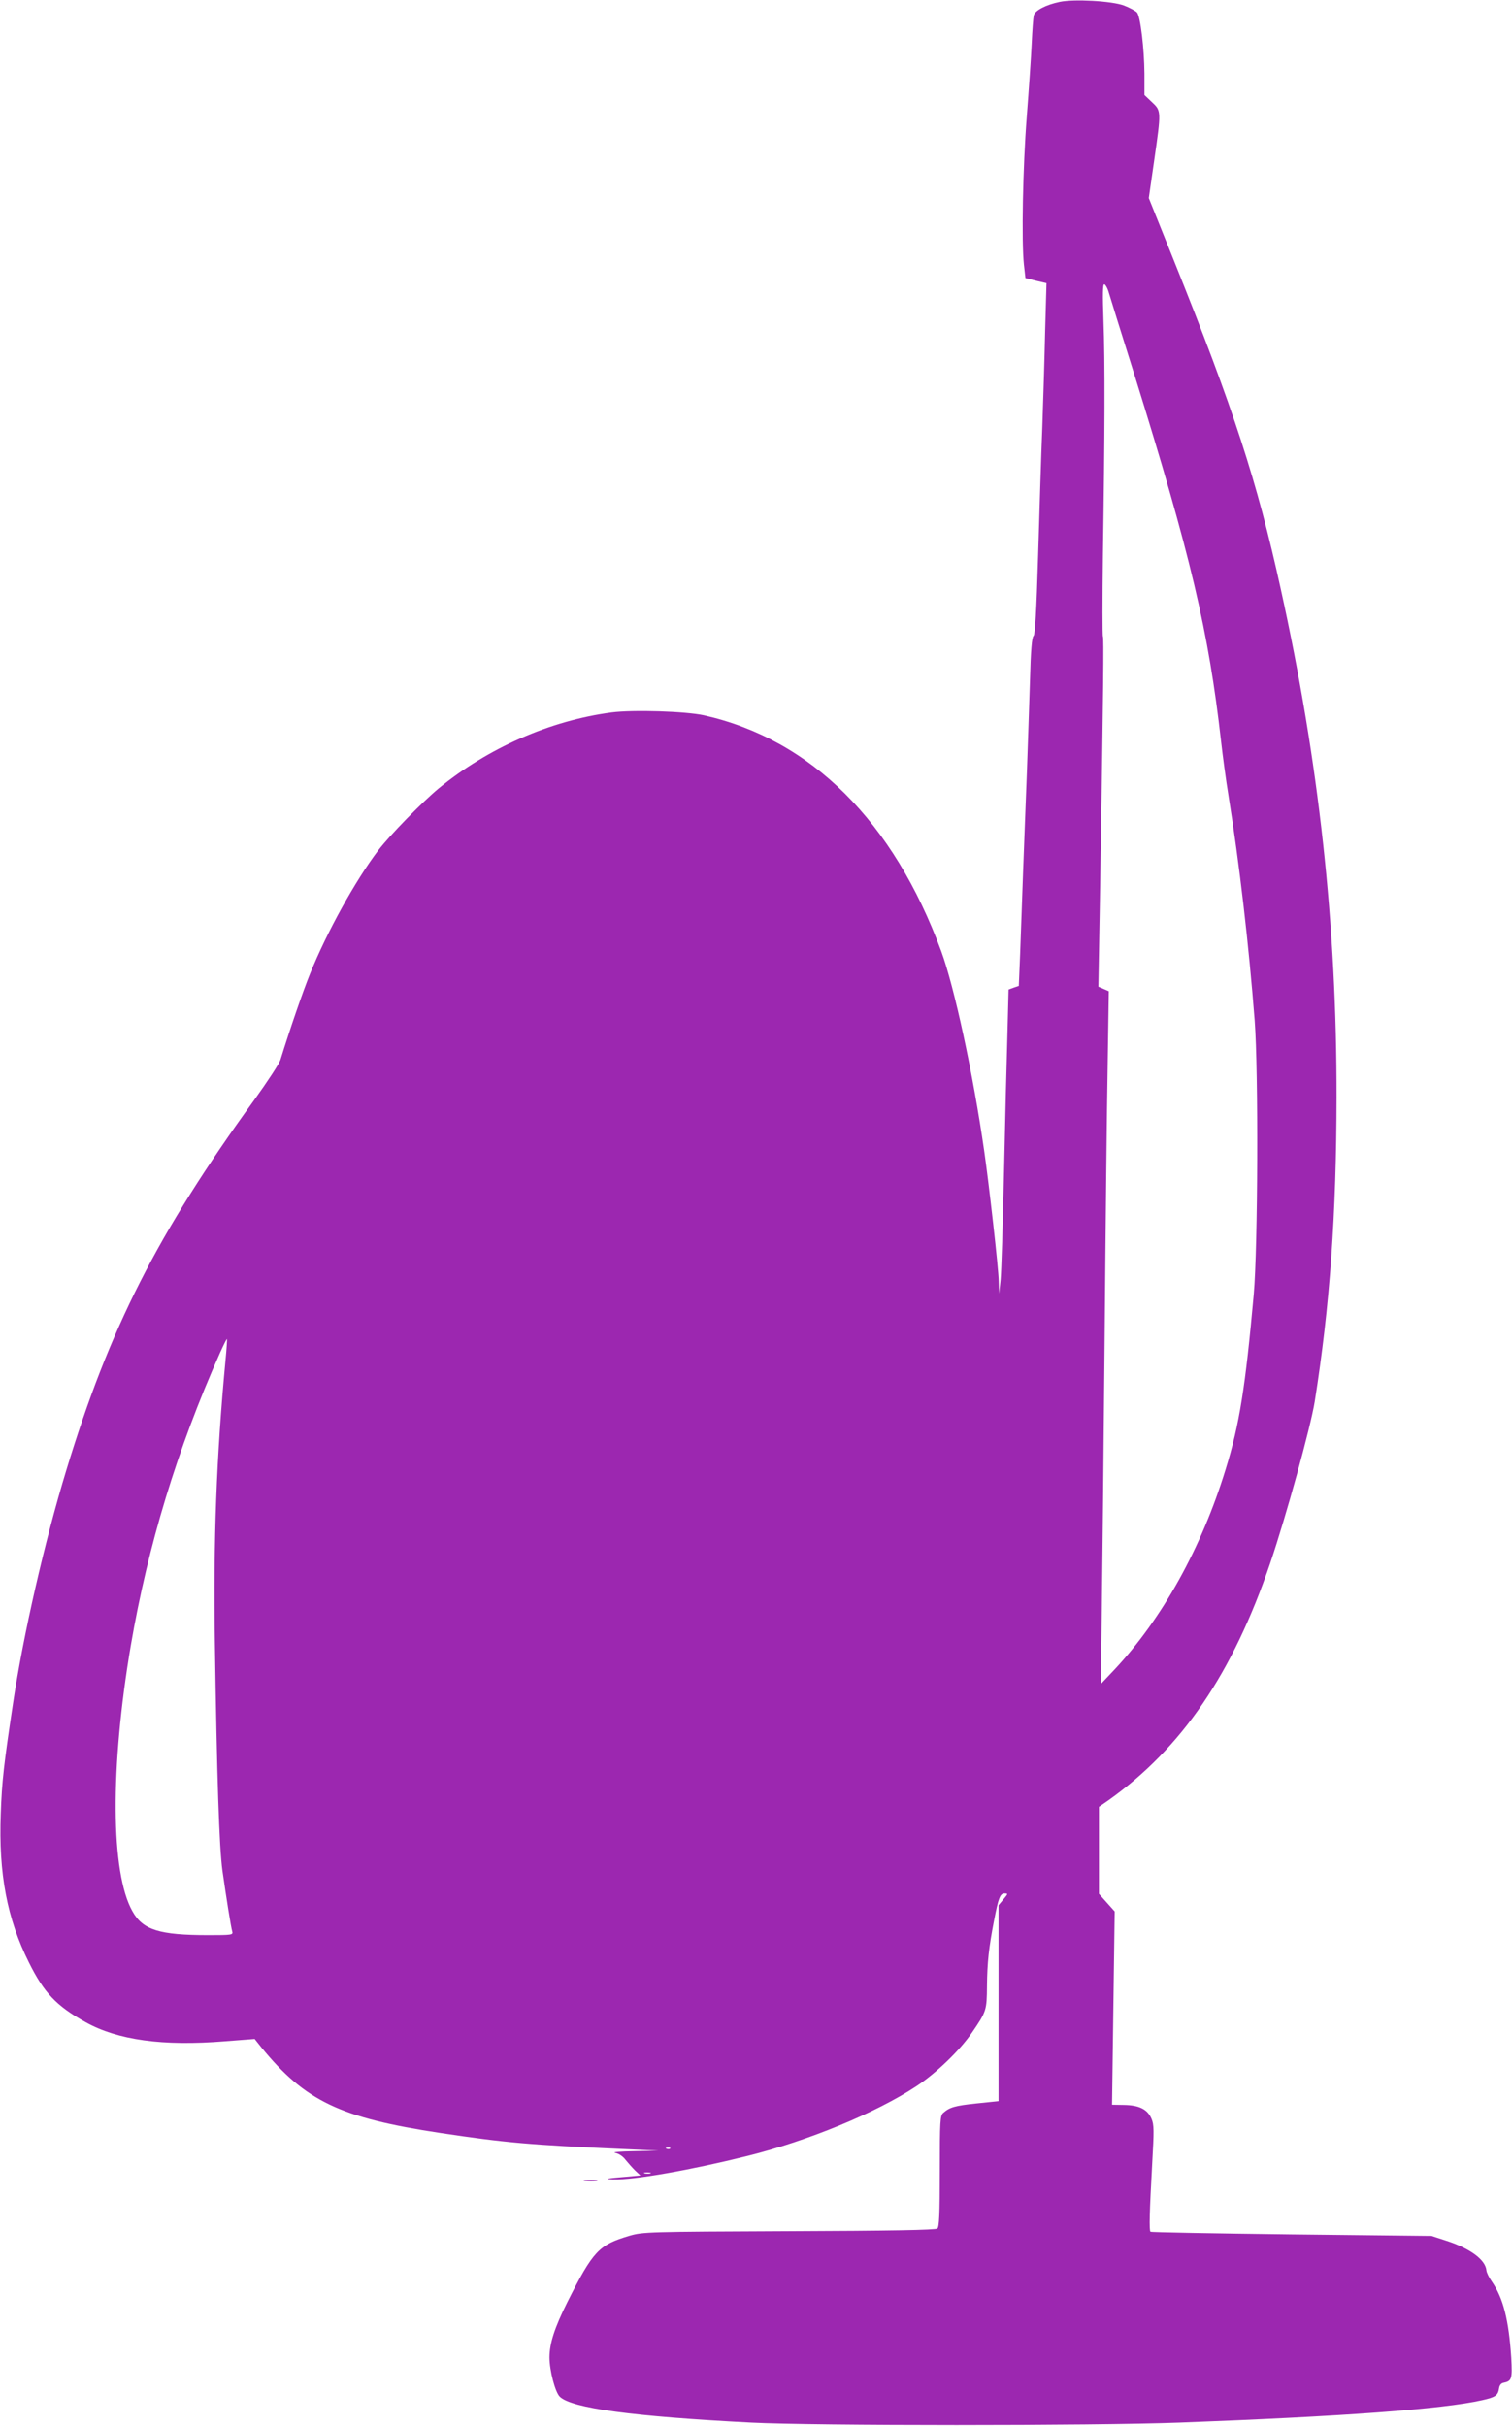 <?xml version="1.0" standalone="no"?>
<!DOCTYPE svg PUBLIC "-//W3C//DTD SVG 20010904//EN"
 "http://www.w3.org/TR/2001/REC-SVG-20010904/DTD/svg10.dtd">
<svg version="1.0" xmlns="http://www.w3.org/2000/svg"
 width="798pt" height="1280pt" viewBox="0 0 798 1280"
 preserveAspectRatio="xMidYMid meet">
<g transform="translate(0,1280) scale(0.1,-0.1)"
fill="#9c27b0" stroke="none">
<path d="M5593 12790 c-73 -15 -132 -46 -137 -72 -3 -13 -8 -79 -11 -148 -3
-69 -15 -242 -26 -385 -21 -270 -28 -658 -15 -781 l8 -71 55 -14 56 -13 -7
-250 c-3 -138 -10 -368 -15 -511 -6 -143 -15 -447 -22 -675 -9 -301 -16 -418
-24 -425 -9 -7 -15 -77 -19 -235 -4 -124 -11 -337 -16 -475 -5 -137 -14 -374
-20 -525 -5 -151 -13 -351 -16 -444 l-7 -168 -27 -9 -27 -10 -6 -232 c-4 -128
-12 -455 -18 -727 -6 -272 -14 -529 -18 -570 l-8 -75 -2 65 c-1 68 -51 510
-77 690 -59 409 -157 861 -226 1050 -252 686 -687 1119 -1253 1246 -96 21
-373 30 -488 15 -324 -43 -651 -187 -912 -401 -88 -73 -257 -246 -319 -327
-121 -160 -270 -429 -359 -649 -37 -91 -105 -288 -157 -456 -6 -20 -68 -114
-137 -210 -513 -708 -765 -1204 -993 -1955 -114 -374 -227 -868 -281 -1228
-49 -326 -59 -412 -65 -585 -12 -314 33 -554 149 -785 79 -159 144 -228 298
-314 170 -95 408 -128 738 -101 l155 12 35 -44 c232 -284 416 -372 946 -452
339 -51 469 -63 970 -85 l180 -8 -130 -3 c-71 -1 -116 -5 -98 -9 18 -3 41 -18
54 -36 13 -16 36 -42 51 -57 l28 -26 -77 -7 c-98 -8 -120 -12 -68 -14 113 -3
408 49 710 124 318 79 678 227 890 367 103 67 230 189 293 281 79 115 80 120
81 250 1 120 10 204 37 342 23 121 32 145 56 145 19 0 18 -2 -6 -31 l-26 -31
0 -517 0 -517 -116 -12 c-114 -12 -142 -20 -176 -50 -16 -14 -18 -41 -18 -307
0 -228 -3 -295 -13 -303 -9 -8 -250 -12 -783 -14 -746 -3 -771 -4 -841 -24
-162 -48 -192 -79 -328 -349 -68 -136 -95 -219 -95 -293 0 -69 30 -183 54
-207 61 -61 388 -105 1011 -137 331 -17 1804 -17 2260 0 855 32 1389 71 1597
118 72 16 84 25 90 64 2 15 11 26 23 28 44 9 47 20 41 132 -13 199 -42 315
-103 403 -15 21 -27 47 -28 57 -4 56 -84 116 -210 157 l-80 26 -739 8 c-406 5
-741 11 -744 14 -8 7 -5 106 9 360 10 175 10 205 -4 237 -21 49 -65 71 -145
72 l-63 1 7 510 7 510 -42 47 -41 46 0 229 0 230 48 33 c388 275 658 670 856
1253 83 244 213 716 235 853 80 506 114 986 115 1604 1 915 -93 1770 -295
2685 -125 568 -247 943 -563 1729 l-133 331 28 195 c38 265 38 265 -11 311
l-40 38 0 113 c-1 133 -21 300 -39 322 -7 8 -38 25 -69 37 -64 24 -264 35
-339 19z m260 -1537 c8 -27 67 -217 132 -423 300 -963 394 -1361 460 -1945 8
-71 25 -200 39 -285 57 -353 107 -785 138 -1185 20 -267 17 -1196 -5 -1445
-44 -488 -75 -685 -148 -921 -127 -416 -336 -791 -588 -1059 l-71 -75 5 385
c3 212 10 860 15 1440 5 580 12 1229 16 1442 l6 388 -27 12 -28 12 8 453 c19
1153 21 1388 16 1395 -3 4 -3 197 0 430 10 641 11 1023 3 1236 -5 139 -4 192
4 192 6 0 18 -21 25 -47z m-4663 -5632 c-48 -509 -64 -946 -56 -1486 11 -723
23 -1082 40 -1205 20 -141 45 -299 52 -322 5 -17 -6 -18 -125 -18 -260 0 -347
27 -402 126 -115 203 -118 758 -9 1400 91 531 244 1035 471 1546 19 42 35 75
37 73 1 -1 -2 -53 -8 -114z m2347 -4157 c-3 -3 -12 -4 -19 -1 -8 3 -5 6 6 6
11 1 17 -2 13 -5z m-104 -131 c-7 -2 -21 -2 -30 0 -10 3 -4 5 12 5 17 0 24 -2
18 -5z"/>
<path d="M3088 1293 c18 -2 45 -2 60 0 15 2 0 4 -33 4 -33 0 -45 -2 -27 -4z"/>
</g>
</svg>
